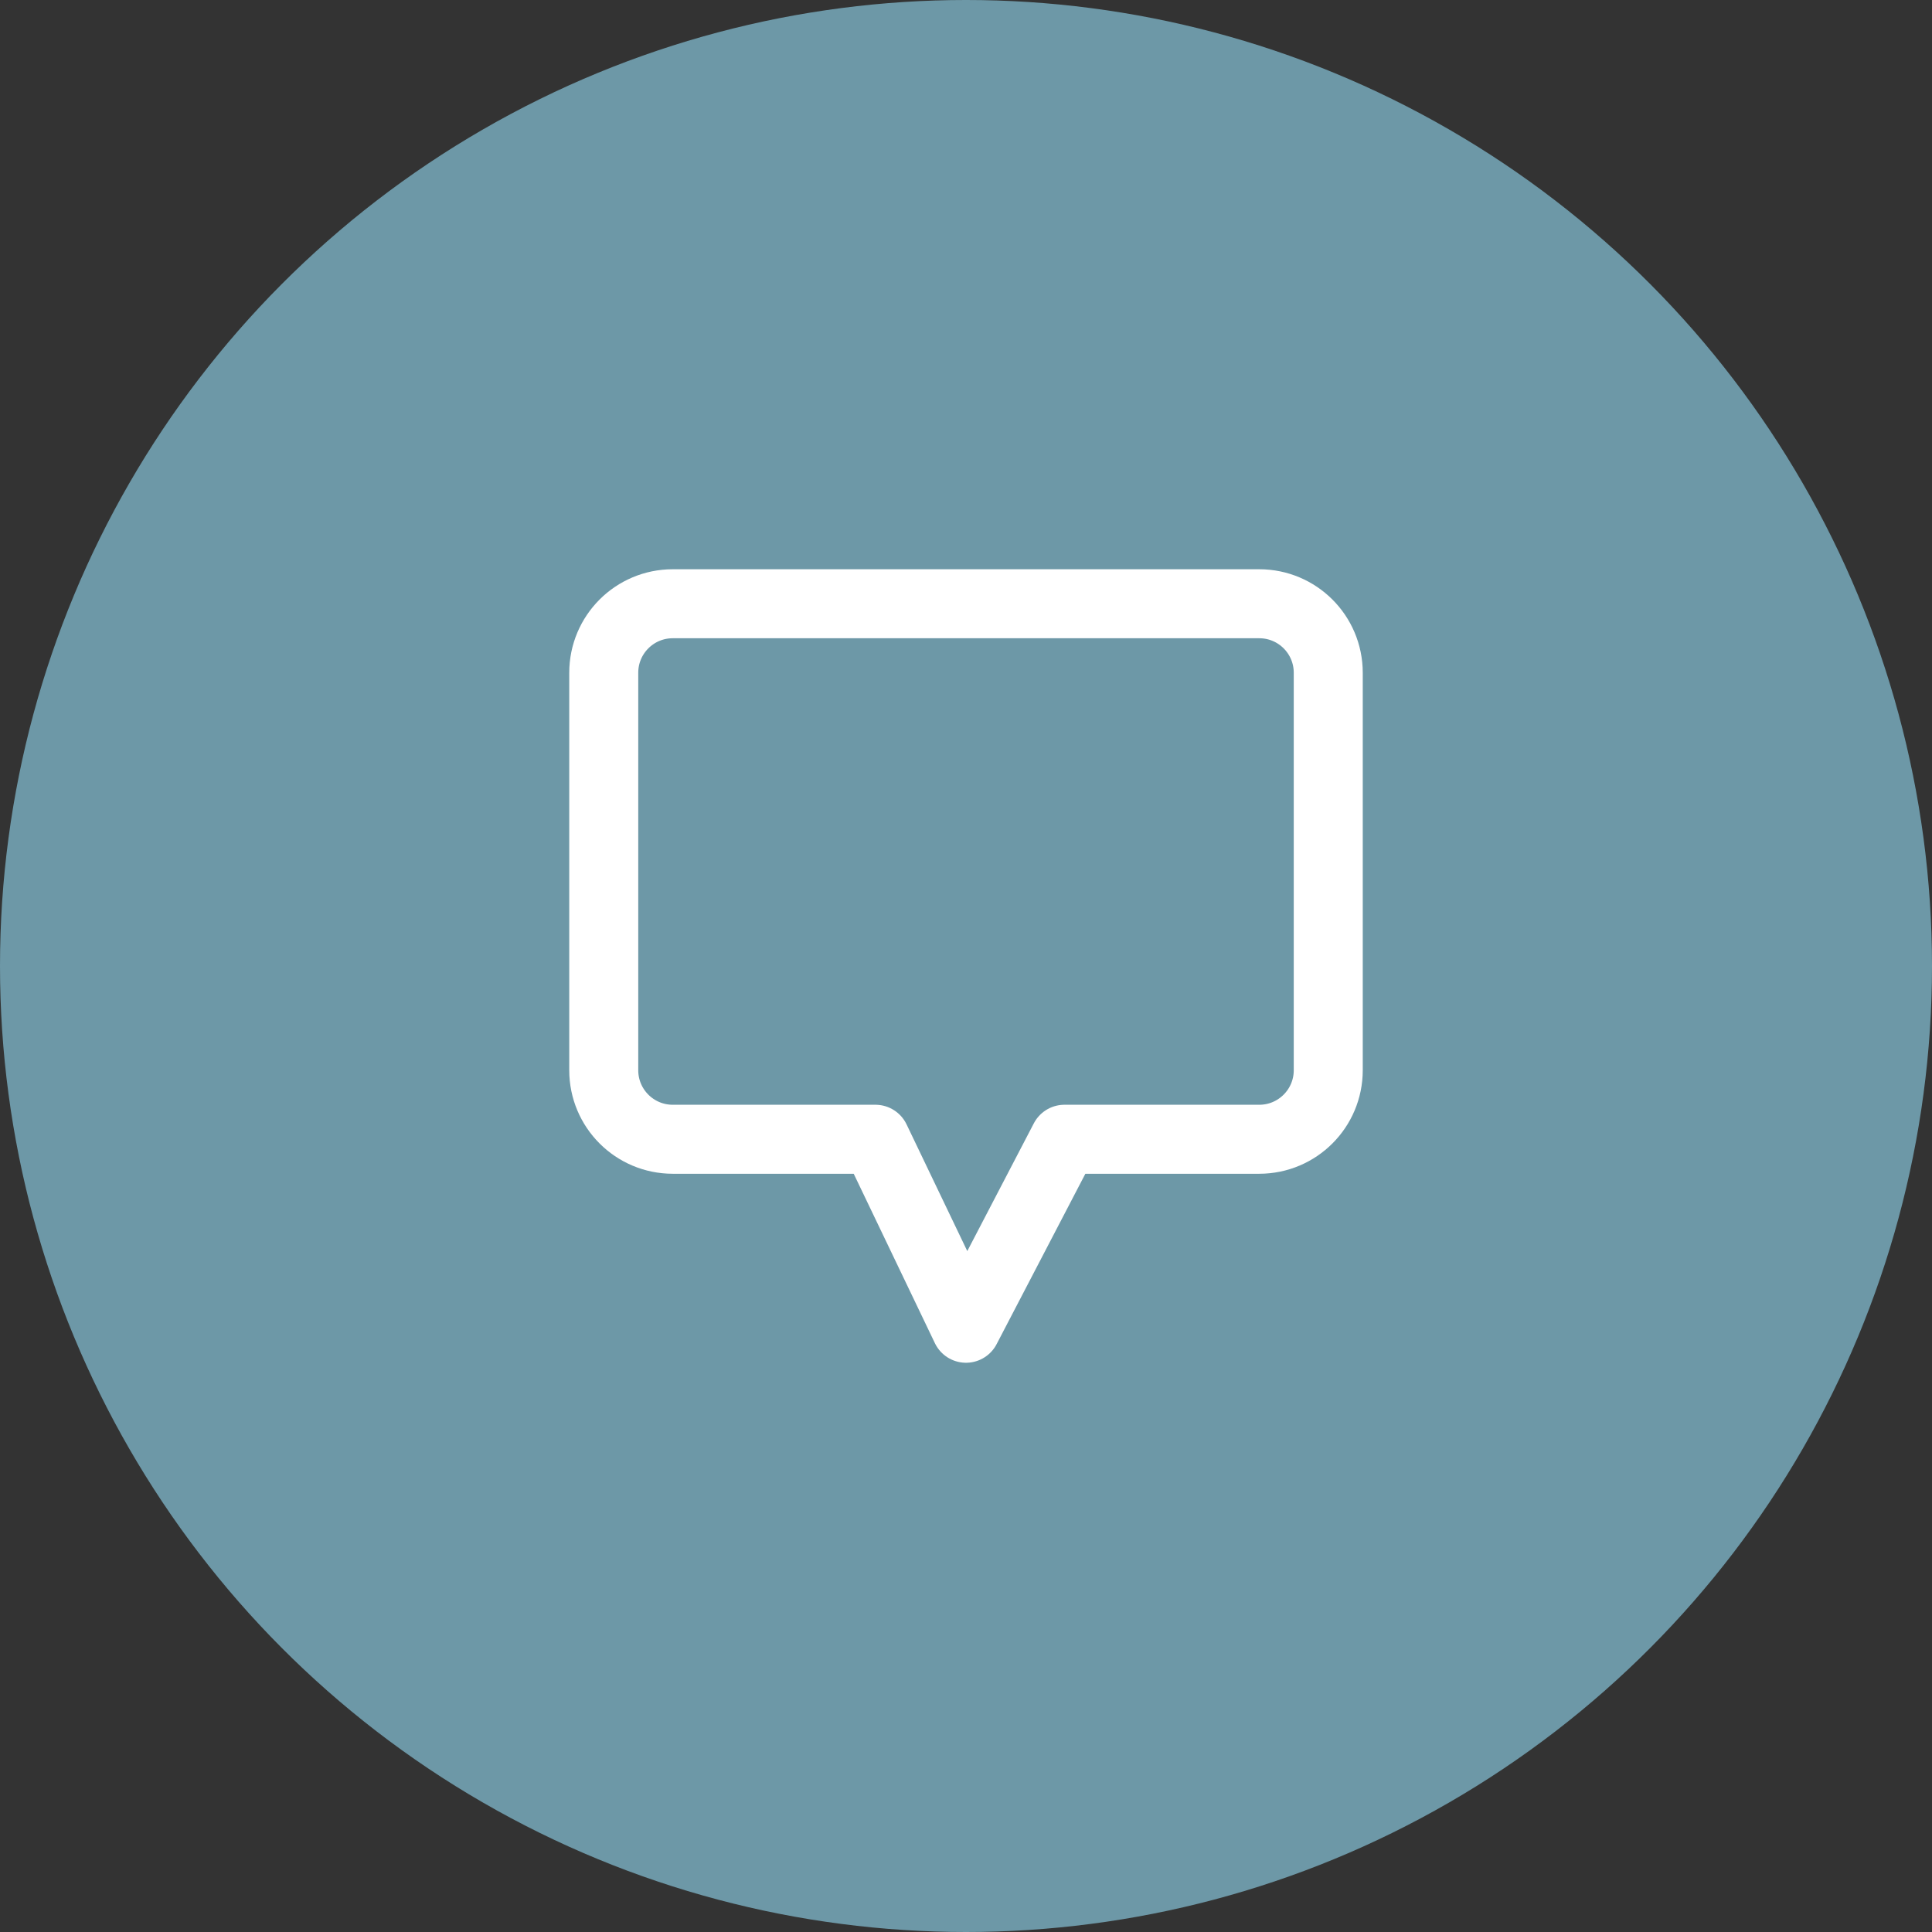 <?xml version="1.0" encoding="UTF-8"?> <svg xmlns="http://www.w3.org/2000/svg" width="56" height="56" viewBox="0 0 56 56" fill="none"><rect x="0" y="0" width="56" height="56" fill="#333333" stroke="none"/><circle cx="28" cy="28" r="28" fill="#6D98A7"></circle><path d="M28 38.5L30.853 33.022H36.5C37.605 33.022 38.5 32.126 38.5 31.022V19.5C38.5 18.395 37.605 17.5 36.5 17.5H19.5C18.395 17.5 17.5 18.395 17.5 19.5V31.022C17.5 32.126 18.395 33.022 19.5 33.022H25.375L28 38.5Z" stroke="white" stroke-width="2" stroke-linecap="round" stroke-linejoin="round"></path></svg> 